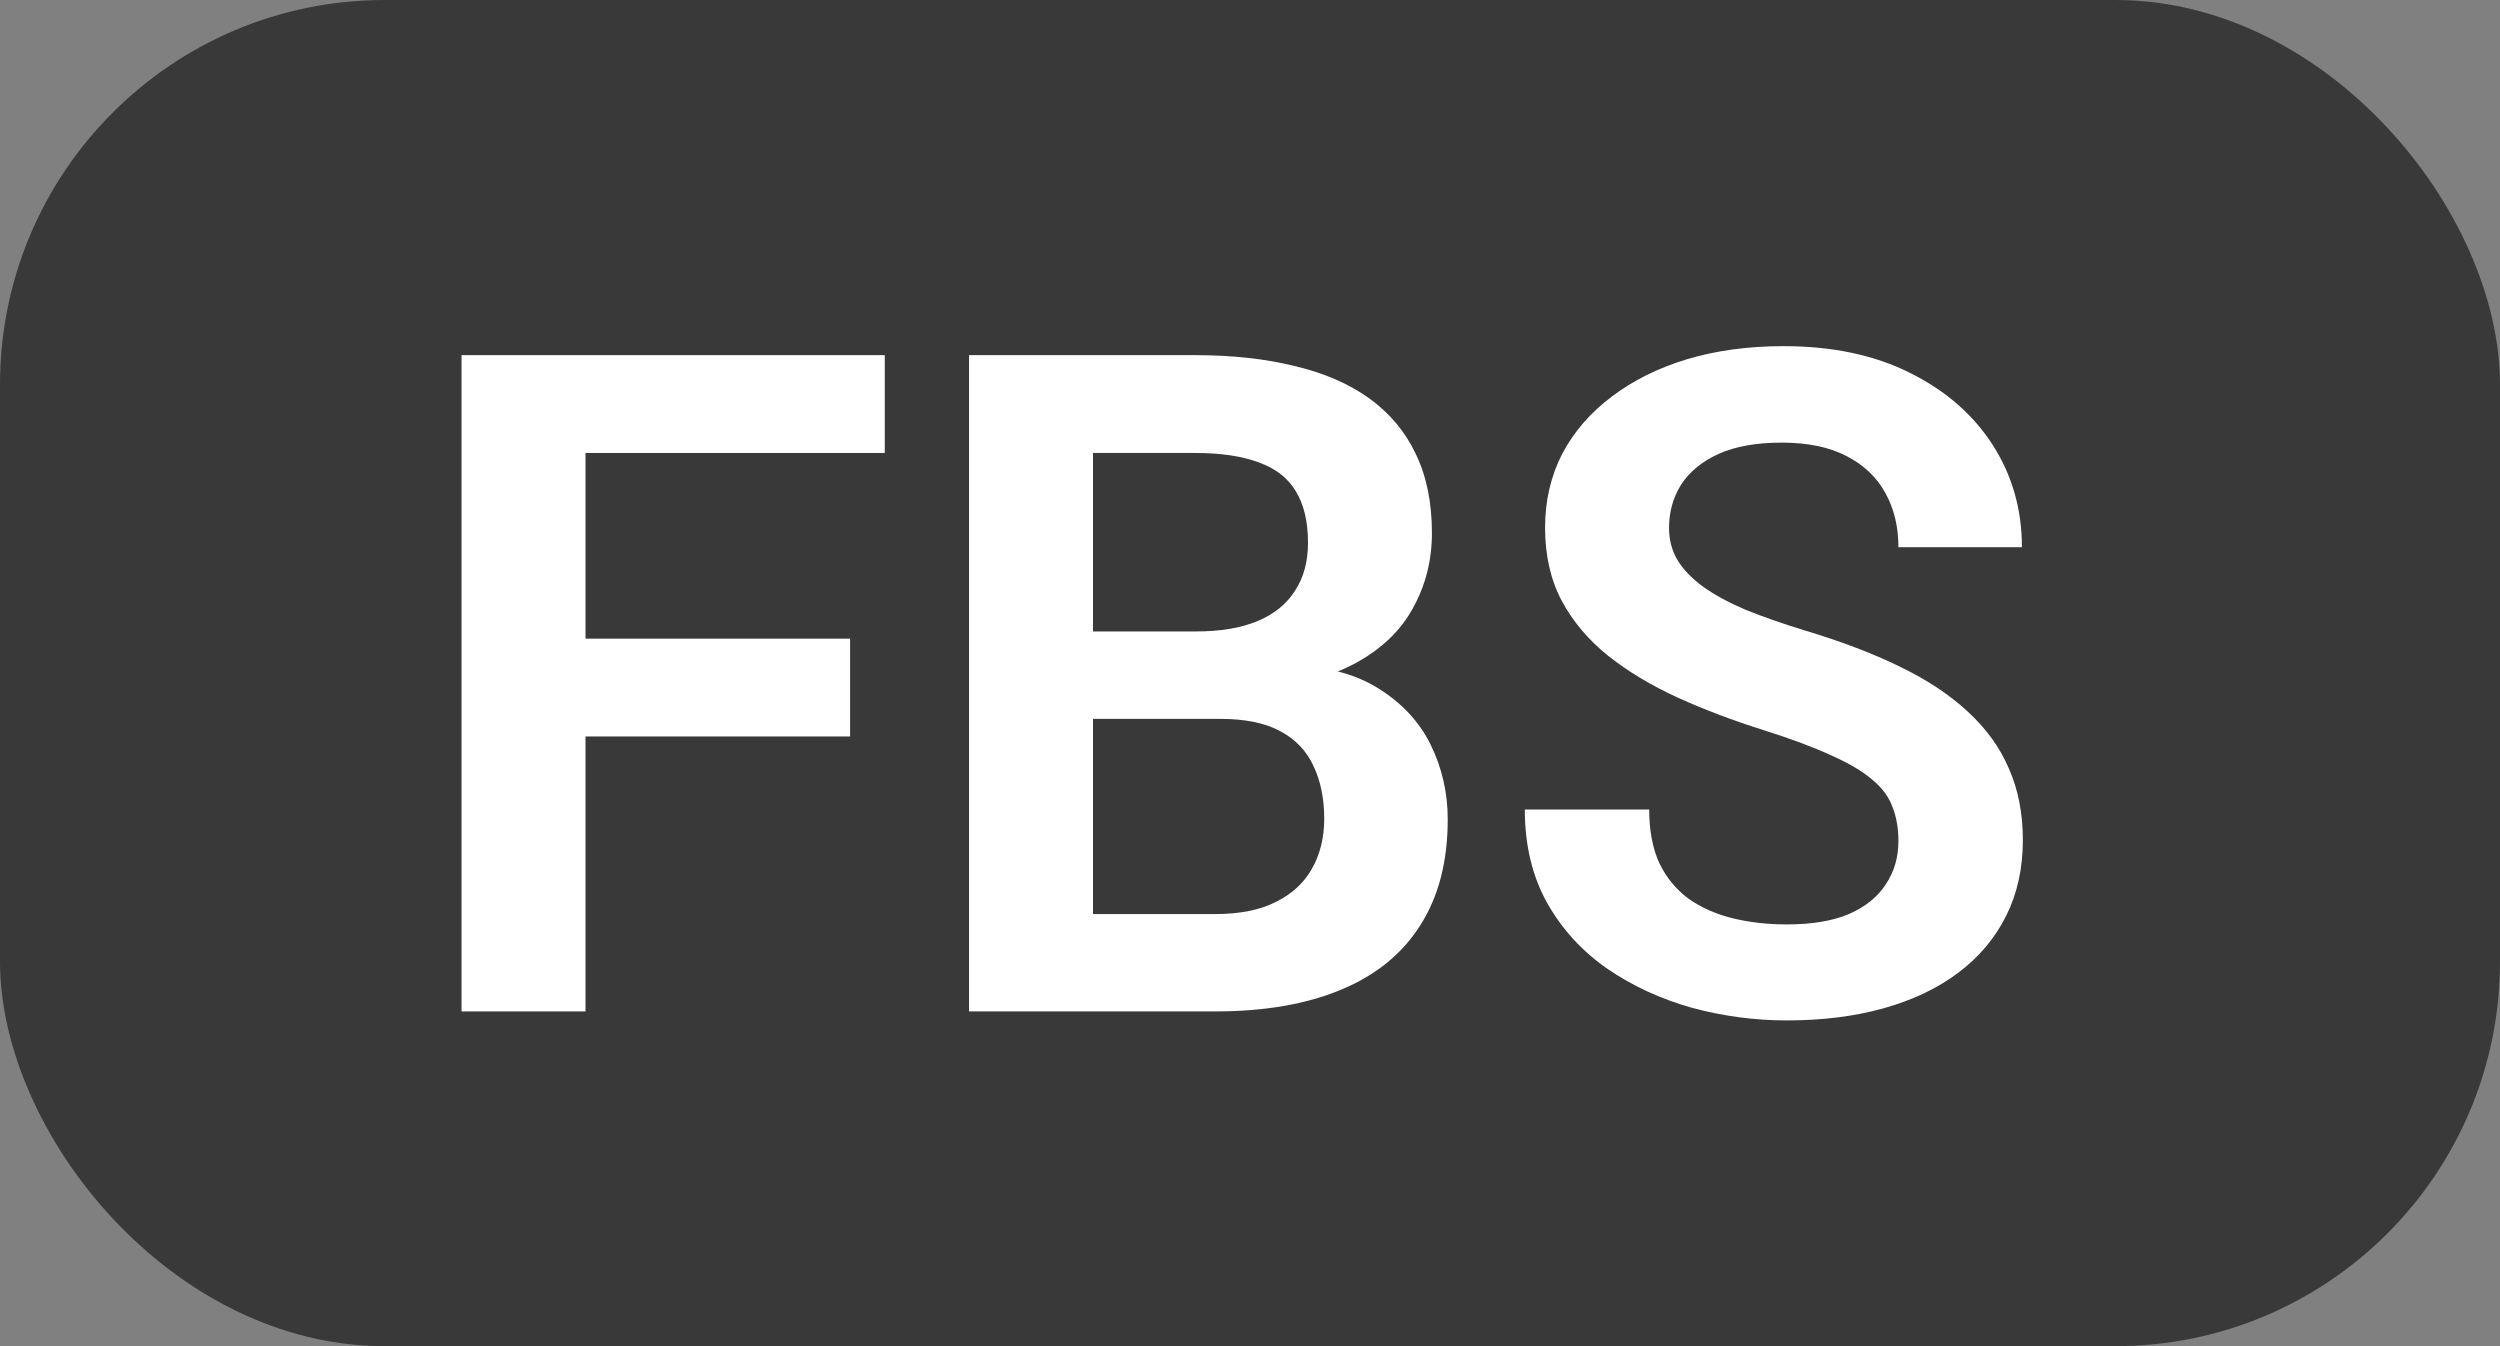 <?xml version="1.0" encoding="UTF-8"?> <svg xmlns="http://www.w3.org/2000/svg" width="65" height="35" viewBox="0 0 65 35" fill="none"><rect x="0" y="0" width="65" height="35" fill="#808080" stroke="none"/><rect width="65" height="35" rx="10" fill="#3A3939"></rect><path d="M49.359 21.867C49.359 21.539 49.309 21.246 49.207 20.988C49.113 20.723 48.938 20.484 48.68 20.273C48.43 20.055 48.074 19.844 47.613 19.641C47.16 19.43 46.574 19.211 45.855 18.984C45.059 18.734 44.316 18.453 43.629 18.141C42.941 17.828 42.336 17.465 41.812 17.051C41.297 16.637 40.895 16.16 40.605 15.621C40.316 15.074 40.172 14.441 40.172 13.723C40.172 13.02 40.32 12.379 40.617 11.801C40.922 11.223 41.352 10.727 41.906 10.312C42.461 9.891 43.113 9.566 43.863 9.34C44.621 9.113 45.457 9 46.371 9C47.637 9 48.73 9.23 49.652 9.691C50.582 10.152 51.301 10.777 51.809 11.566C52.316 12.355 52.57 13.242 52.57 14.227H49.359C49.359 13.695 49.246 13.227 49.02 12.82C48.801 12.414 48.465 12.094 48.012 11.859C47.566 11.625 47.004 11.508 46.324 11.508C45.668 11.508 45.121 11.605 44.684 11.801C44.254 11.996 43.93 12.262 43.711 12.598C43.5 12.934 43.395 13.309 43.395 13.723C43.395 14.035 43.469 14.316 43.617 14.566C43.766 14.809 43.988 15.039 44.285 15.258C44.582 15.469 44.949 15.668 45.387 15.855C45.832 16.035 46.348 16.215 46.934 16.395C47.871 16.676 48.691 16.988 49.395 17.332C50.105 17.676 50.695 18.066 51.164 18.504C51.641 18.941 51.996 19.434 52.23 19.98C52.473 20.527 52.594 21.148 52.594 21.844C52.594 22.578 52.449 23.234 52.16 23.812C51.871 24.391 51.457 24.883 50.918 25.289C50.379 25.695 49.73 26.004 48.973 26.215C48.223 26.426 47.383 26.531 46.453 26.531C45.625 26.531 44.805 26.422 43.992 26.203C43.188 25.977 42.457 25.641 41.801 25.195C41.145 24.742 40.621 24.172 40.23 23.484C39.84 22.789 39.645 21.977 39.645 21.047H42.879C42.879 21.586 42.965 22.047 43.137 22.43C43.316 22.805 43.566 23.113 43.887 23.355C44.215 23.59 44.598 23.762 45.035 23.871C45.473 23.98 45.945 24.035 46.453 24.035C47.109 24.035 47.648 23.945 48.07 23.766C48.5 23.578 48.82 23.32 49.031 22.992C49.25 22.664 49.359 22.289 49.359 21.867Z" fill="white"></path><path d="M31.734 18.691H27.375L27.352 16.418H31.09C31.73 16.418 32.266 16.328 32.695 16.148C33.125 15.969 33.449 15.707 33.668 15.363C33.895 15.02 34.008 14.602 34.008 14.109C34.008 13.562 33.902 13.117 33.691 12.773C33.488 12.43 33.168 12.18 32.73 12.023C32.293 11.859 31.738 11.777 31.066 11.777H28.418V26.297H25.195V9.234H31.066C32.035 9.234 32.898 9.328 33.656 9.516C34.422 9.695 35.07 9.977 35.602 10.359C36.133 10.742 36.535 11.223 36.809 11.801C37.09 12.379 37.23 13.066 37.23 13.863C37.23 14.566 37.066 15.215 36.738 15.809C36.418 16.395 35.922 16.871 35.25 17.238C34.586 17.605 33.742 17.816 32.719 17.871L31.734 18.691ZM31.594 26.297H26.426L27.773 23.766H31.594C32.234 23.766 32.762 23.66 33.176 23.449C33.598 23.238 33.91 22.949 34.113 22.582C34.324 22.207 34.43 21.777 34.43 21.293C34.43 20.762 34.336 20.301 34.148 19.91C33.969 19.52 33.68 19.219 33.281 19.008C32.891 18.797 32.375 18.691 31.734 18.691H28.383L28.406 16.418H32.672L33.41 17.297C34.395 17.305 35.195 17.5 35.812 17.883C36.438 18.266 36.898 18.758 37.195 19.359C37.492 19.961 37.641 20.609 37.641 21.305C37.641 22.398 37.402 23.316 36.926 24.059C36.457 24.801 35.77 25.359 34.863 25.734C33.965 26.109 32.875 26.297 31.594 26.297Z" fill="white"></path><path d="M15.223 9.234V26.297H12V9.234H15.223ZM22.102 16.605V19.148H14.379V16.605H22.102ZM23.004 9.234V11.777H14.379V9.234H23.004Z" fill="white"></path></svg> 